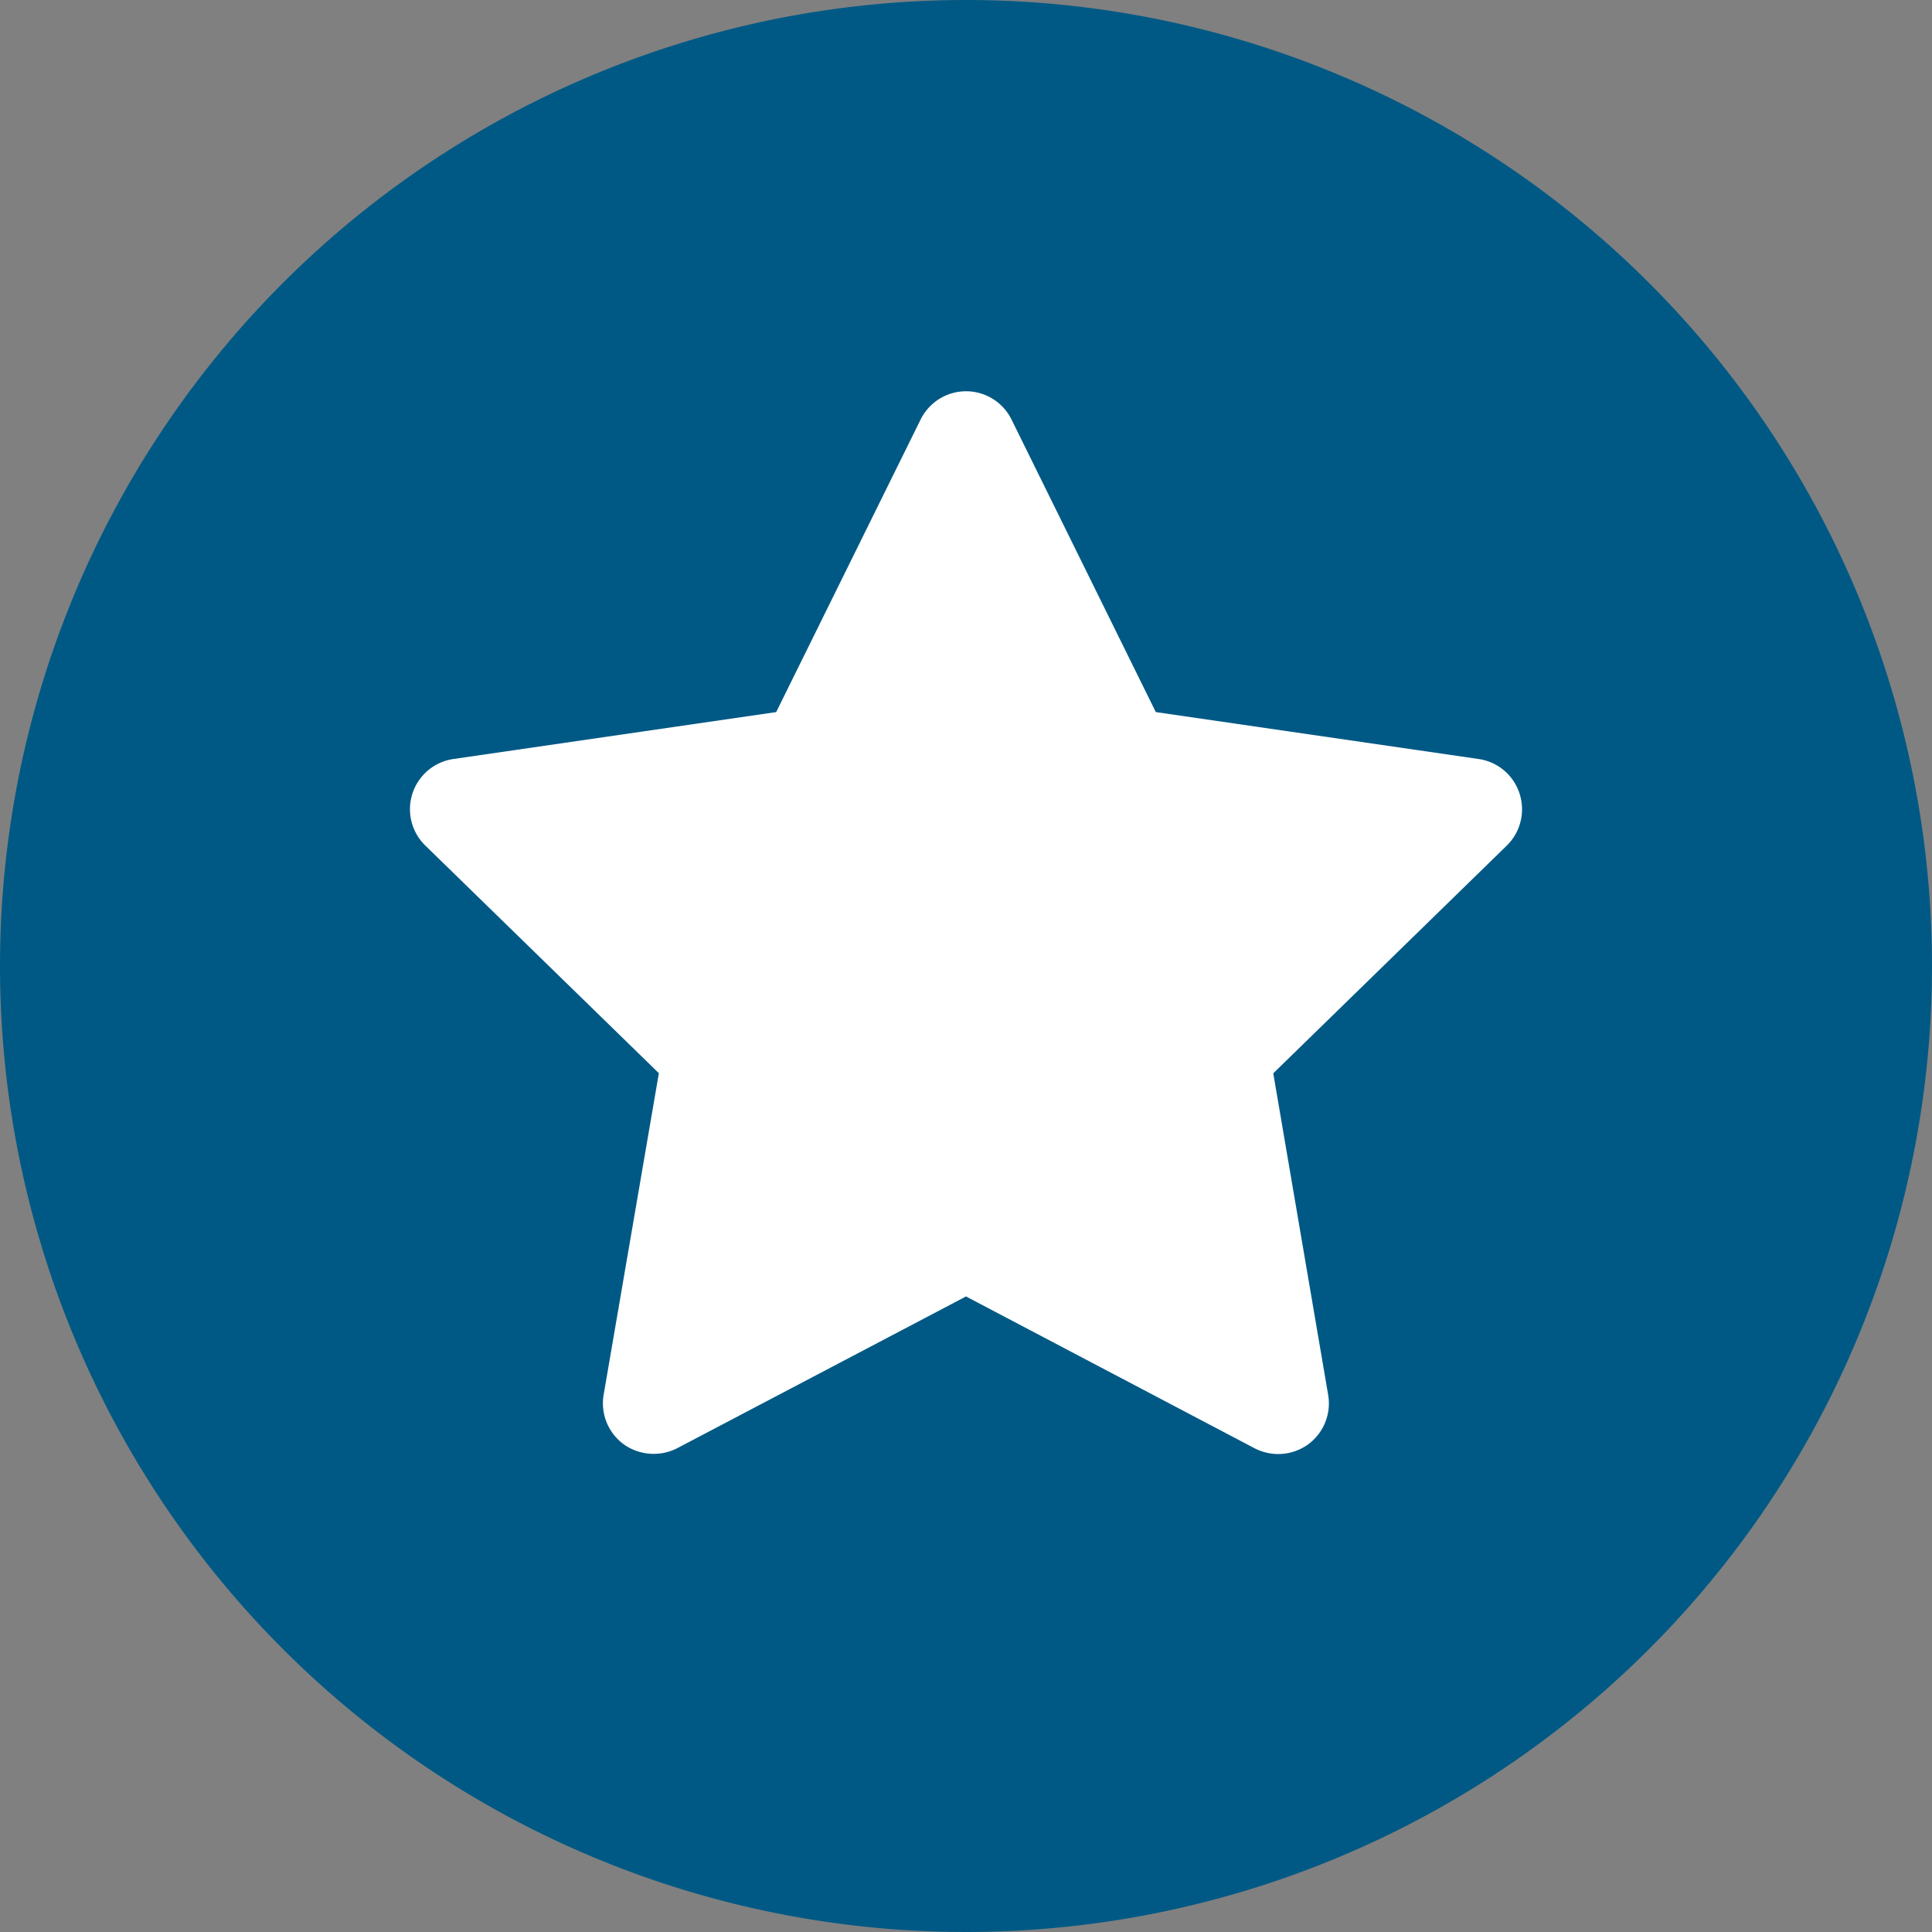 <svg xmlns="http://www.w3.org/2000/svg" xmlns:xlink="http://www.w3.org/1999/xlink" width="70" height="70" viewBox="0 0 70 70"><rect x="0" y="0" width="70" height="70" fill="#808080" stroke="none"/><defs><clipPath id="a"><rect width="70" height="70" fill="none"/></clipPath></defs><g clip-path="url(#a)"><path d="M70,35A35,35,0,1,1,35,0,35,35,0,0,1,70,35" fill="#005985"/><path d="M55.056,28.753A1.832,1.832,0,0,0,53.572,27.5L41.877,25.8l-5.228-10.6a1.836,1.836,0,0,0-3.293,0L28.123,25.8,16.428,27.5a1.838,1.838,0,0,0-1.019,3.135l8.463,8.249-2,11.647a1.839,1.839,0,0,0,.728,1.8,1.875,1.875,0,0,0,1.939.139L35,46.973l10.455,5.5a1.883,1.883,0,0,0,.857.21,1.862,1.862,0,0,0,1.082-.349,1.841,1.841,0,0,0,.727-1.8L46.133,38.888l8.459-8.249a1.841,1.841,0,0,0,.464-1.886" fill="#fff"/></g></svg>